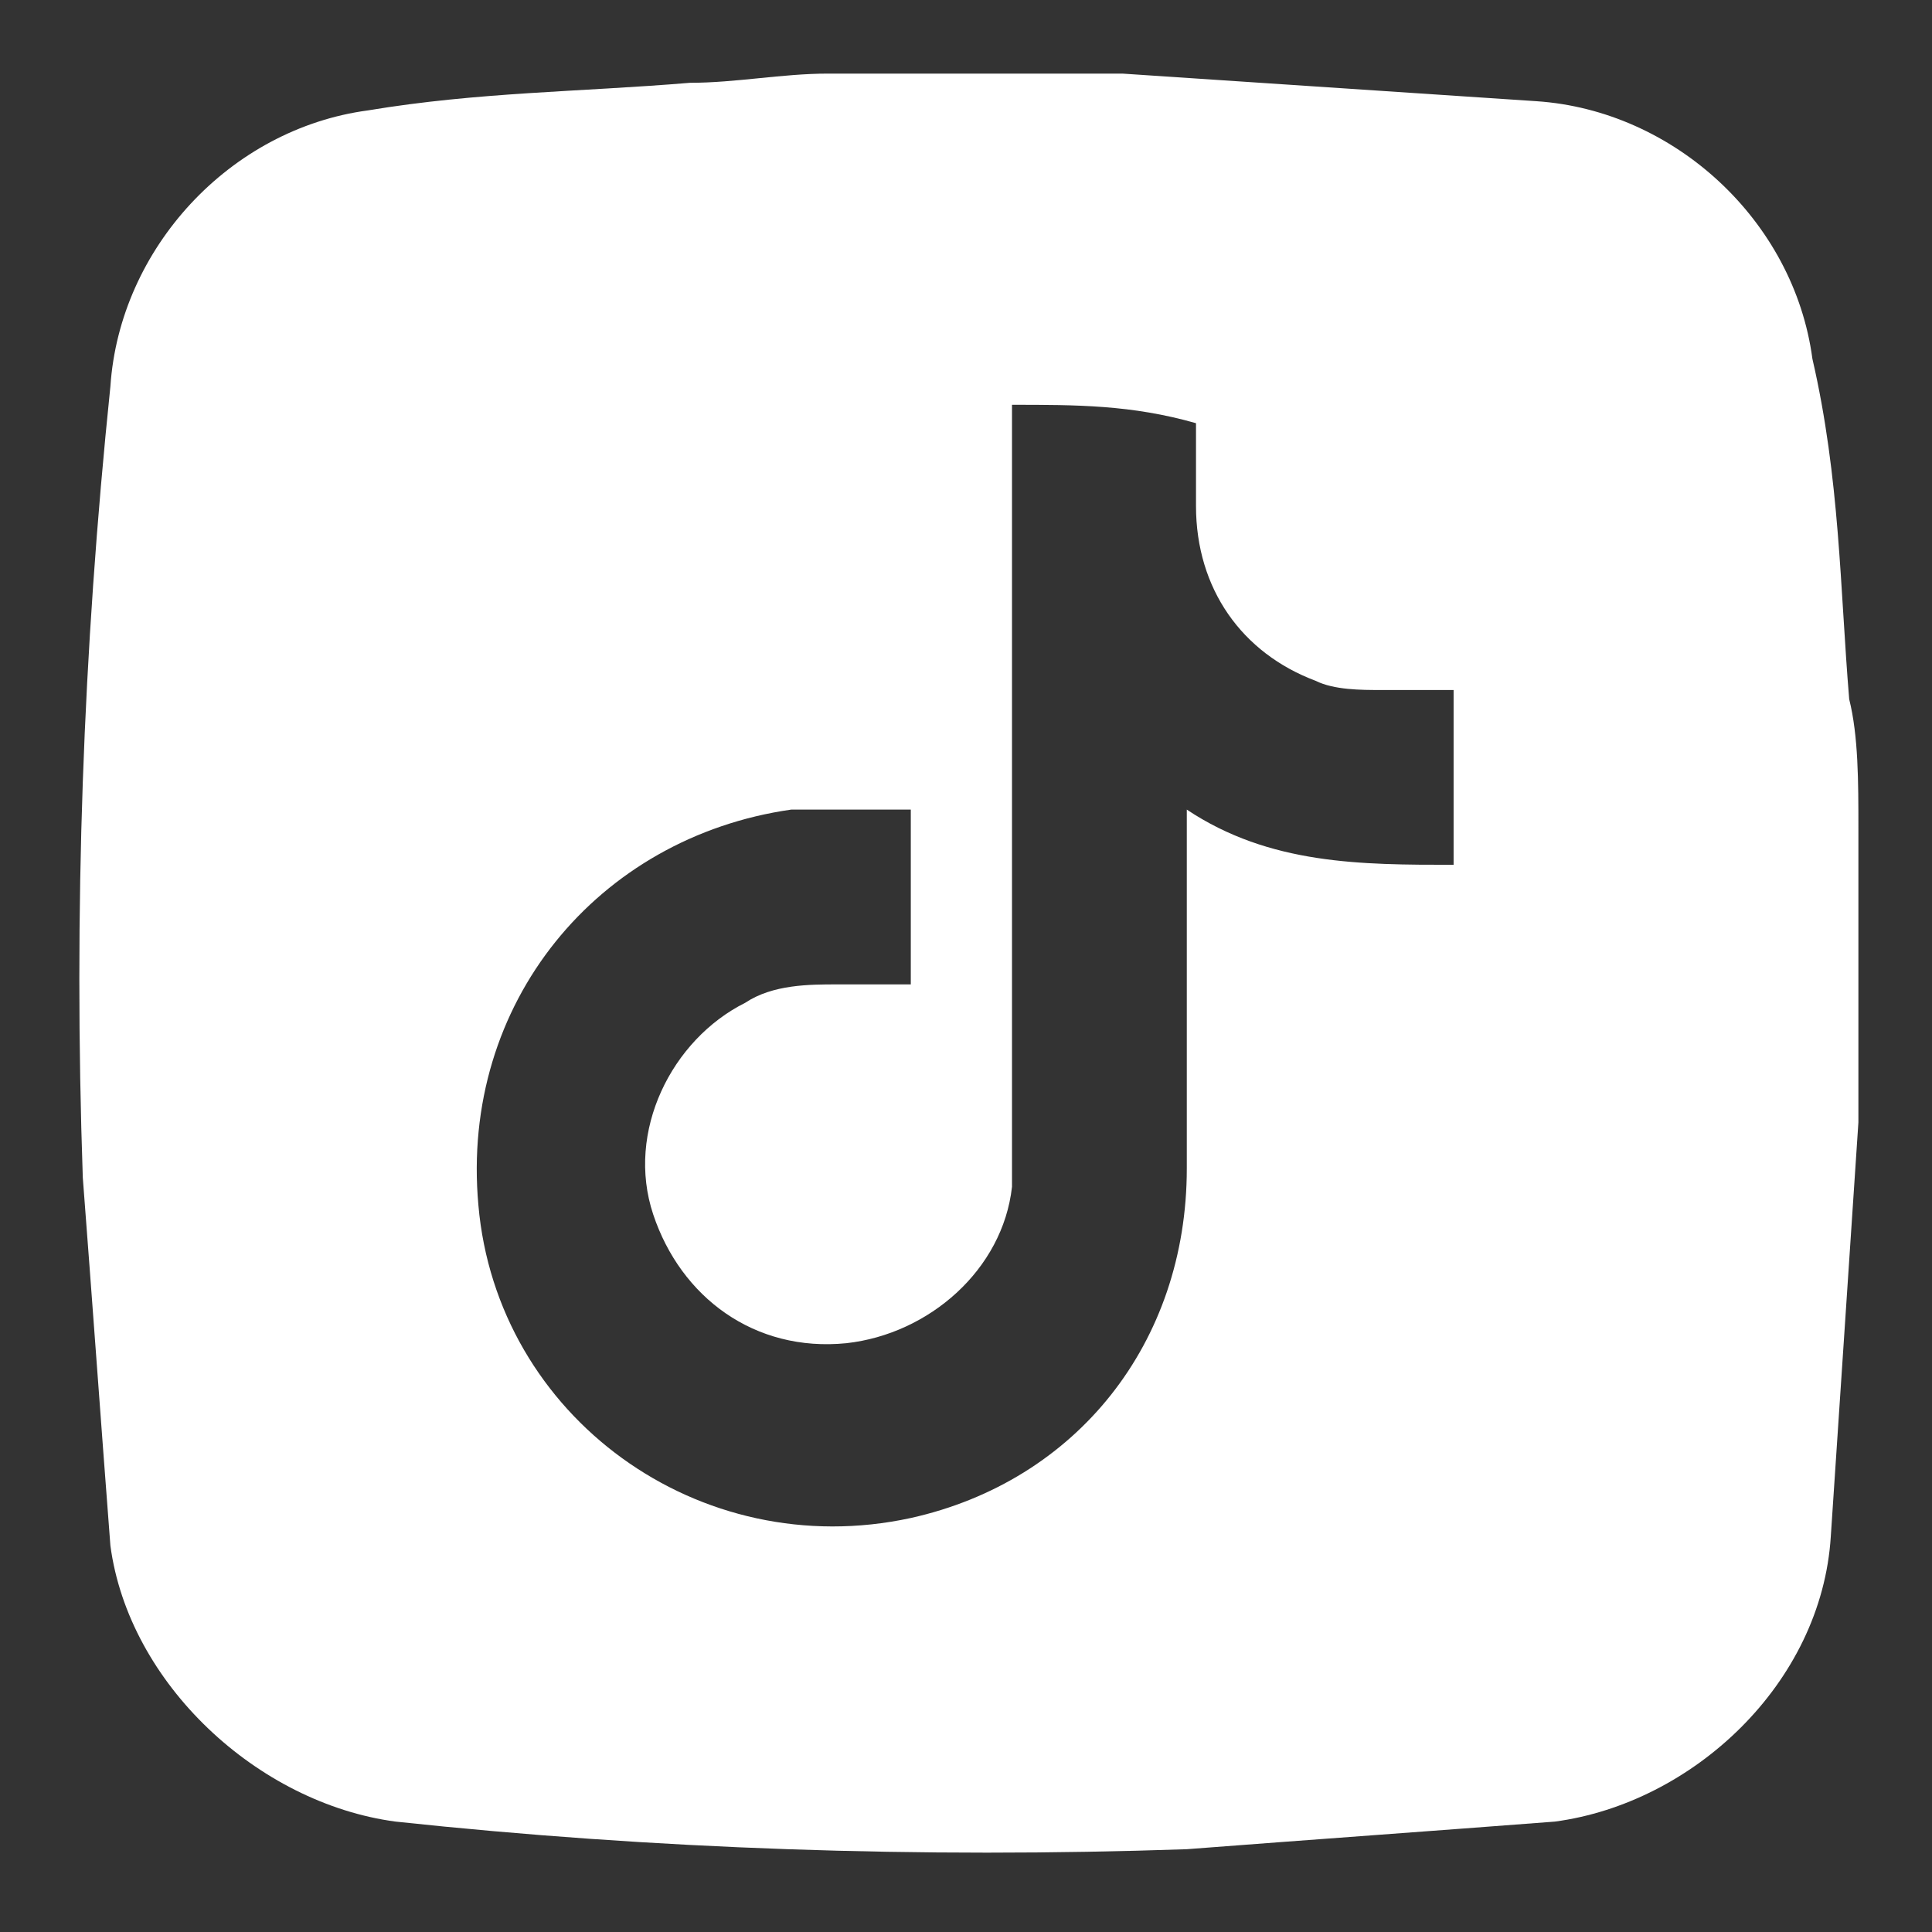 <?xml version="1.0" encoding="utf-8"?>
<!-- Generator: Adobe Illustrator 24.0.1, SVG Export Plug-In . SVG Version: 6.00 Build 0)  -->
<svg version="1.1" id="圖層_1" xmlns="http://www.w3.org/2000/svg" xmlns:xlink="http://www.w3.org/1999/xlink" x="0px" y="0px"
	 viewBox="0 0 21 21" style="enable-background:new 0 0 21 21;" xml:space="preserve">
<rect x="0" y="0" width="21" height="21" fill="#333333" stroke="none"/>
<style type="text/css">
	.st0{fill:#FFFFFF;}
</style>
<path class="st0" d="M20.2,9c0,1,0,2,0,3c0,0.1,0,0.1,0,0.2c-0.1,1.5-0.2,3-0.3,4.5c-0.1,1.6-1.5,2.9-3,3.1c-1.3,0.1-2.7,0.2-4,0.3
	c-2.9,0.1-5.8,0-8.6-0.3c-1.5-0.2-2.9-1.5-3.1-3c-0.1-1.3-0.2-2.7-0.3-4c-0.1-2.9,0-5.7,0.3-8.6C1.3,2.7,2.5,1.4,4,1.2
	C5.2,1,6.3,1,7.5,0.9c0.5,0,1-0.1,1.5-0.1c1,0,2,0,3,0c0.1,0,0.1,0,0.2,0c1.5,0.1,3,0.2,4.5,0.3c1.5,0.1,2.8,1.3,3,2.8
	C20,5.2,20,6.4,20.1,7.6C20.2,8,20.2,8.5,20.2,9z M11,4.4c0,0.1,0,0.2,0,0.2c0,2.6,0,5.2,0,7.9c0,0.1,0,0.3,0,0.4
	c-0.1,0.9-0.9,1.6-1.8,1.7c-1,0.1-1.8-0.5-2.1-1.4c-0.3-0.9,0.2-1.9,1-2.3c0.3-0.2,0.7-0.2,1-0.2c0.3,0,0.6,0,0.8,0
	c0-0.6,0-1.3,0-1.9c-0.5,0-0.9,0-1.3,0C6.5,9.1,5,10.9,5.2,13.1c0.2,2.3,2.4,3.9,4.7,3.4c1.8-0.4,3-1.9,3-3.8c0-1.2,0-2.5,0-3.7
	c0-0.1,0-0.1,0-0.2c0.9,0.6,1.9,0.6,2.9,0.6c0-0.6,0-1.1,0-1.7c0-0.1,0-0.1,0-0.2c-0.3,0-0.6,0-0.8,0c-0.2,0-0.5,0-0.7-0.1
	c-0.8-0.3-1.3-1-1.3-1.9c0-0.3,0-0.6,0-0.9C12.3,4.4,11.7,4.4,11,4.4z"/>
</svg>
